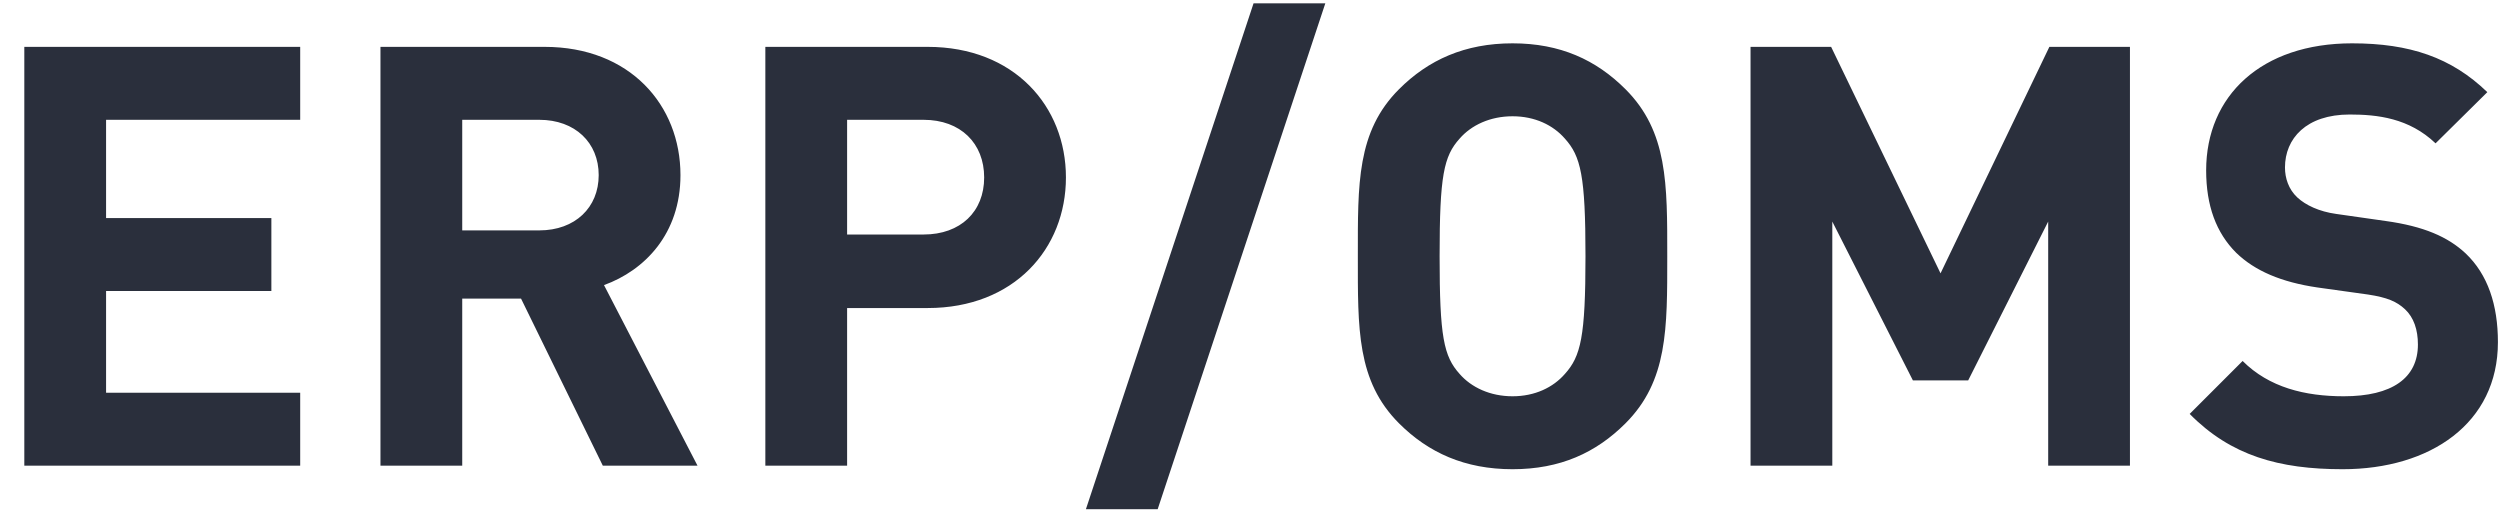 <svg width="102" height="21" viewBox="0 0 102 21" fill="none" xmlns="http://www.w3.org/2000/svg">
<path d="M12.248 19V16.024H4.328V11.872H11.072V8.896H4.328V4.888H12.248V1.912H0.992V19H12.248ZM28.459 19L24.643 11.632C26.299 11.032 27.763 9.544 27.763 7.144C27.763 4.288 25.699 1.912 22.219 1.912H15.523V19H18.859V12.184H21.259L24.595 19H28.459ZM24.427 7.144C24.427 8.464 23.467 9.4 22.003 9.4H18.859V4.888H22.003C23.467 4.888 24.427 5.824 24.427 7.144ZM43.49 7.24C43.49 4.336 41.378 1.912 37.85 1.912H31.226V19H34.562V12.568H37.85C41.378 12.568 43.49 10.144 43.49 7.24ZM40.154 7.24C40.154 8.632 39.194 9.568 37.682 9.568H34.562V4.888H37.682C39.194 4.888 40.154 5.848 40.154 7.24ZM54.073 0.136H51.145L44.305 20.776H47.233L54.073 0.136ZM68.024 10.456C68.024 7.504 68.048 5.368 66.32 3.64C65.12 2.44 63.656 1.768 61.712 1.768C59.768 1.768 58.28 2.44 57.08 3.64C55.352 5.368 55.4 7.504 55.4 10.456C55.4 13.408 55.352 15.544 57.08 17.272C58.28 18.472 59.768 19.144 61.712 19.144C63.656 19.144 65.12 18.472 66.32 17.272C68.048 15.544 68.024 13.408 68.024 10.456ZM64.688 10.456C64.688 13.744 64.496 14.536 63.848 15.256C63.368 15.808 62.624 16.168 61.712 16.168C60.8 16.168 60.032 15.808 59.552 15.256C58.904 14.536 58.736 13.744 58.736 10.456C58.736 7.168 58.904 6.376 59.552 5.656C60.032 5.104 60.8 4.744 61.712 4.744C62.624 4.744 63.368 5.104 63.848 5.656C64.496 6.376 64.688 7.168 64.688 10.456ZM86.902 19V1.912H83.614L79.174 11.152L74.71 1.912H71.422V19H74.758V9.04L78.046 15.52H80.302L83.566 9.04V19H86.902ZM101.915 13.96C101.915 12.448 101.507 11.2 100.595 10.336C99.875 9.664 98.891 9.232 97.331 9.016L95.315 8.728C94.619 8.632 94.067 8.368 93.731 8.056C93.371 7.72 93.227 7.264 93.227 6.832C93.227 5.656 94.091 4.672 95.867 4.672C96.995 4.672 98.291 4.816 99.371 5.848L101.483 3.76C100.019 2.344 98.315 1.768 95.963 1.768C92.267 1.768 90.011 3.904 90.011 6.952C90.011 8.392 90.419 9.496 91.235 10.312C92.003 11.056 93.083 11.512 94.547 11.728L96.611 12.016C97.403 12.136 97.787 12.304 98.123 12.616C98.483 12.952 98.651 13.456 98.651 14.056C98.651 15.424 97.595 16.168 95.627 16.168C94.043 16.168 92.579 15.808 91.499 14.728L89.339 16.888C91.019 18.592 92.987 19.144 95.579 19.144C99.155 19.144 101.915 17.272 101.915 13.96Z" fill="#2A2F3C"/>
</svg>
